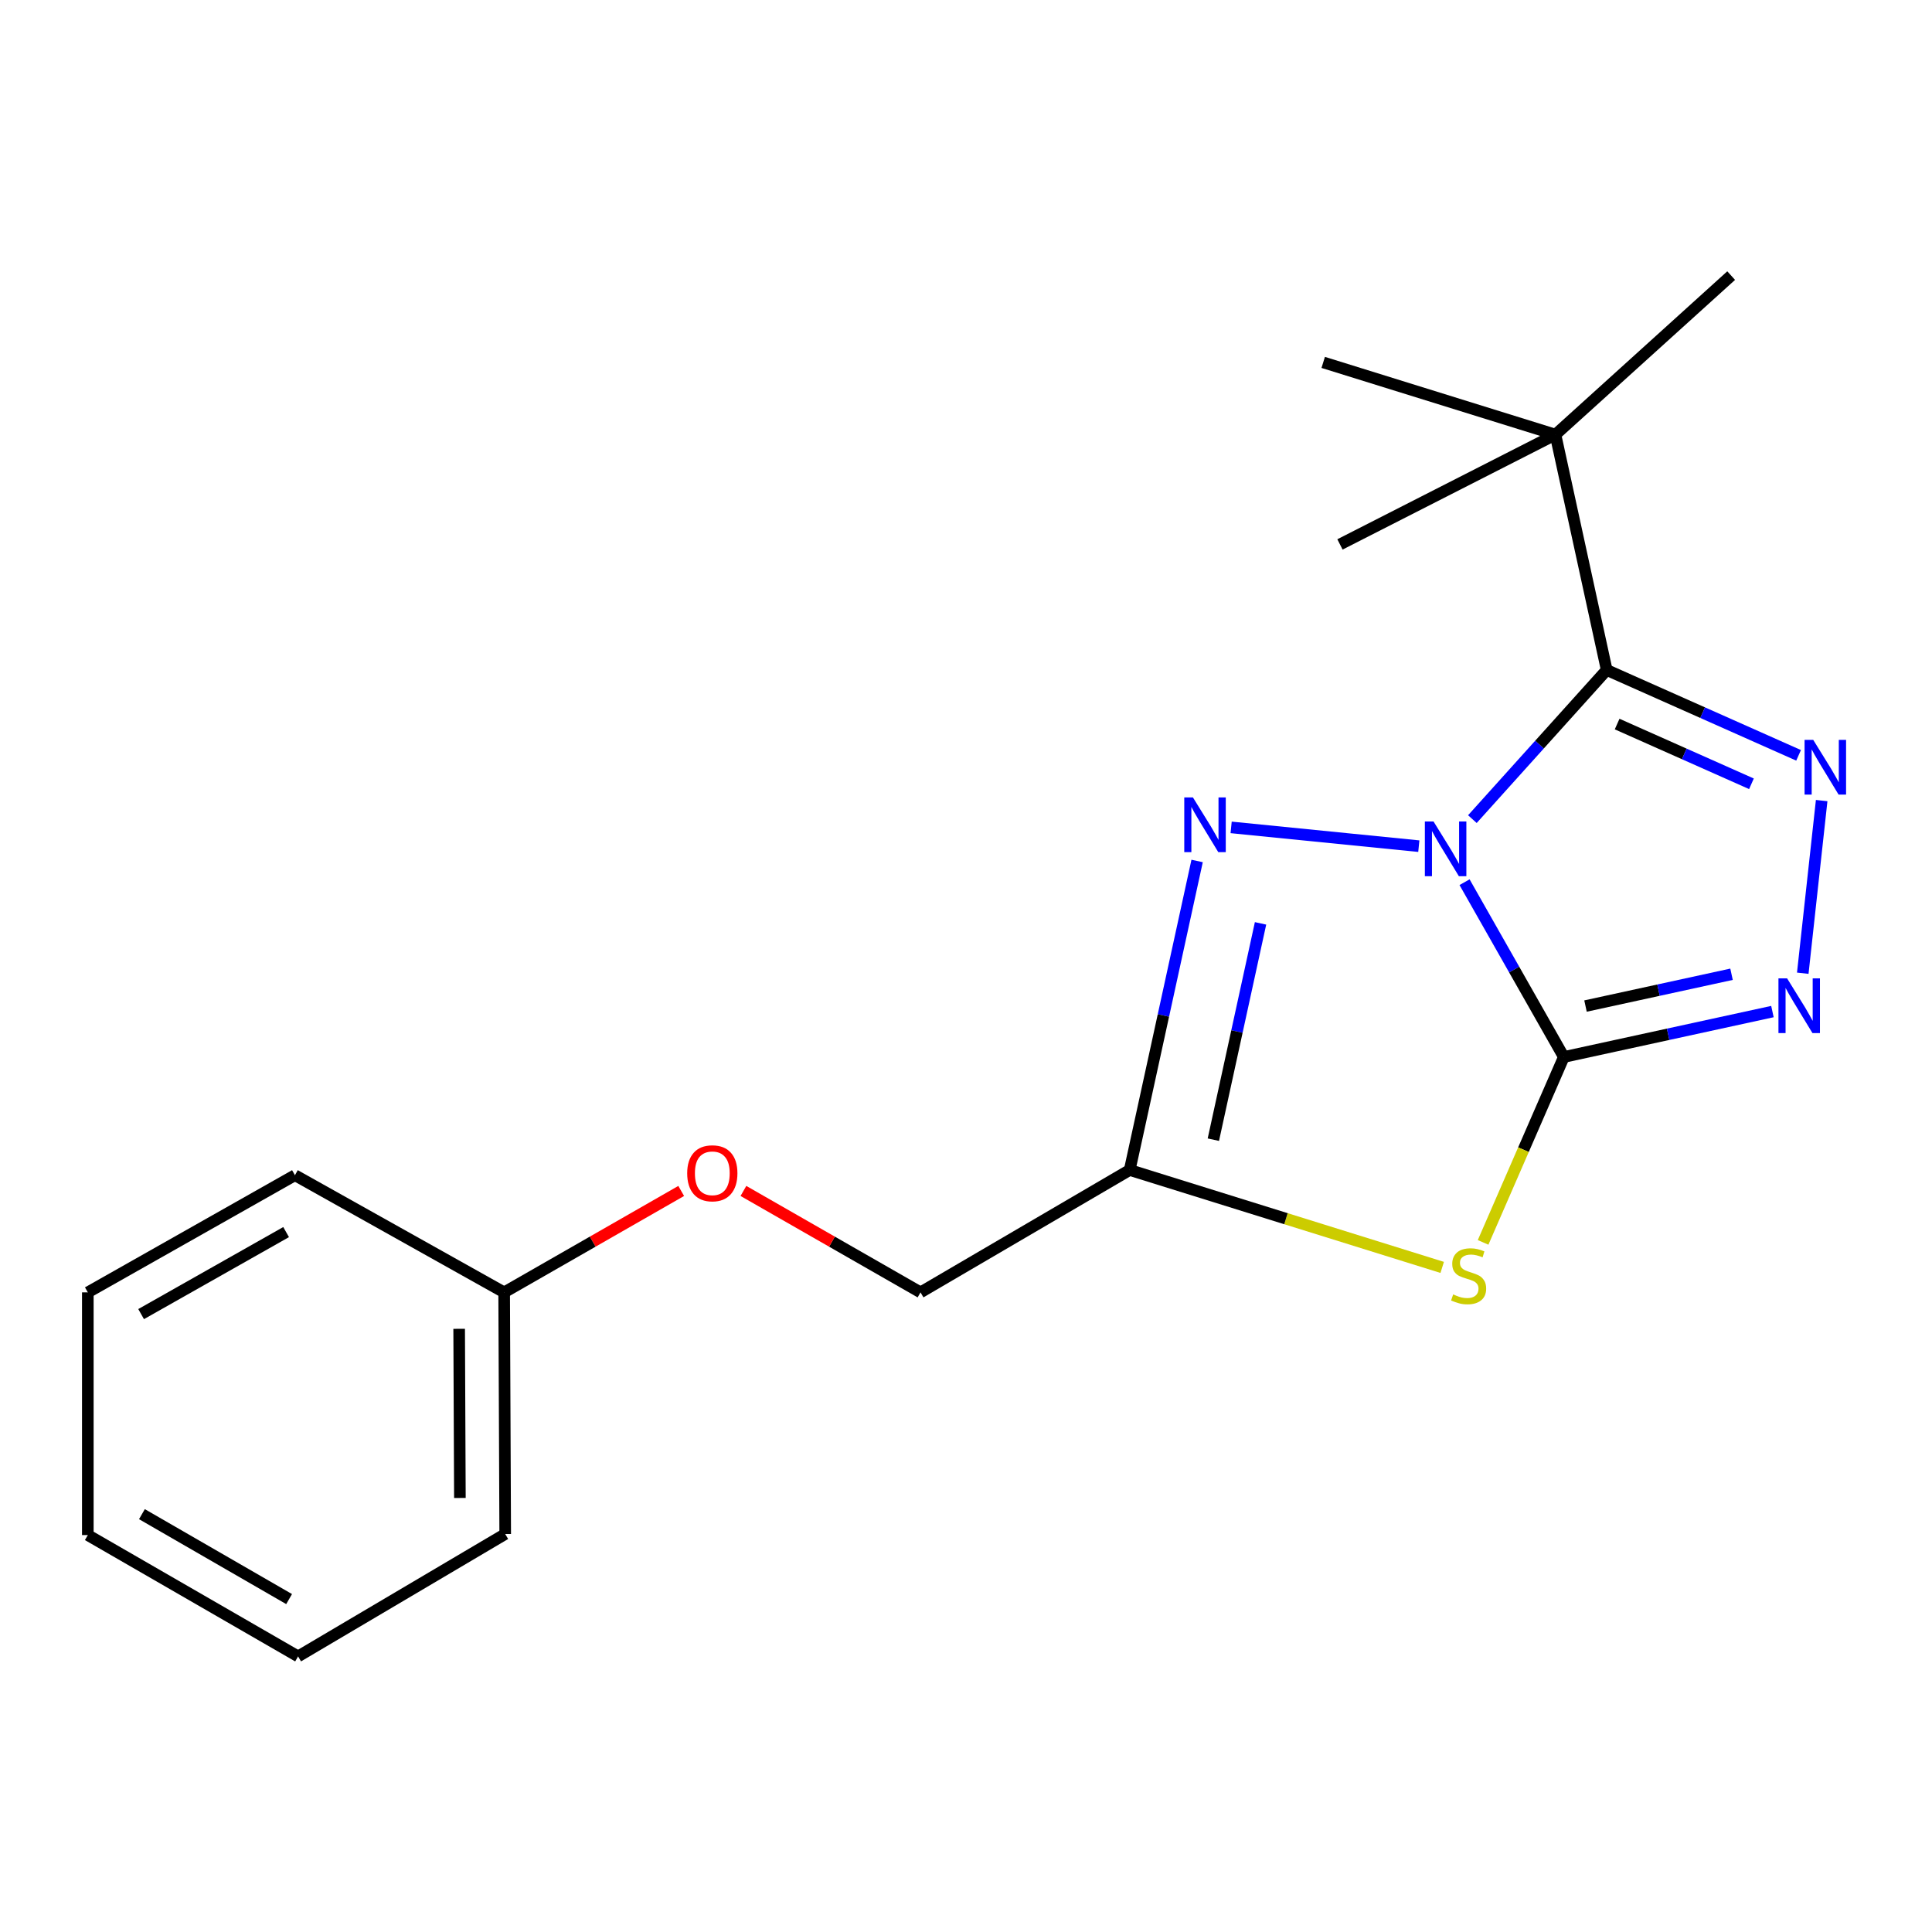 <?xml version='1.0' encoding='iso-8859-1'?>
<svg version='1.1' baseProfile='full'
              xmlns='http://www.w3.org/2000/svg'
                      xmlns:rdkit='http://www.rdkit.org/xml'
                      xmlns:xlink='http://www.w3.org/1999/xlink'
                  xml:space='preserve'
width='1000px' height='1000px' viewBox='0 0 1000 1000'>
<!-- END OF HEADER -->
<rect style='opacity:1.0;fill:#FFFFFF;stroke:none' width='1000' height='1000' x='0' y='0'> </rect>
<path class='bond-0' d='M 758.047,456.615 L 783.741,501.857' style='fill:none;fill-rule:evenodd;stroke:#0000FF;stroke-width:6px;stroke-linecap:butt;stroke-linejoin:miter;stroke-opacity:1' />
<path class='bond-0' d='M 783.741,501.857 L 809.434,547.099' style='fill:none;fill-rule:evenodd;stroke:#000000;stroke-width:6px;stroke-linecap:butt;stroke-linejoin:miter;stroke-opacity:1' />
<path class='bond-1' d='M 762.101,423.975 L 796.864,385.379' style='fill:none;fill-rule:evenodd;stroke:#0000FF;stroke-width:6px;stroke-linecap:butt;stroke-linejoin:miter;stroke-opacity:1' />
<path class='bond-1' d='M 796.864,385.379 L 831.627,346.783' style='fill:none;fill-rule:evenodd;stroke:#000000;stroke-width:6px;stroke-linecap:butt;stroke-linejoin:miter;stroke-opacity:1' />
<path class='bond-4' d='M 734.378,437.971 L 637.235,428.256' style='fill:none;fill-rule:evenodd;stroke:#0000FF;stroke-width:6px;stroke-linecap:butt;stroke-linejoin:miter;stroke-opacity:1' />
<path class='bond-2' d='M 809.434,547.099 L 788.54,595.08' style='fill:none;fill-rule:evenodd;stroke:#000000;stroke-width:6px;stroke-linecap:butt;stroke-linejoin:miter;stroke-opacity:1' />
<path class='bond-2' d='M 788.54,595.08 L 767.647,643.062' style='fill:none;fill-rule:evenodd;stroke:#CCCC00;stroke-width:6px;stroke-linecap:butt;stroke-linejoin:miter;stroke-opacity:1' />
<path class='bond-5' d='M 809.434,547.099 L 863.421,535.343' style='fill:none;fill-rule:evenodd;stroke:#000000;stroke-width:6px;stroke-linecap:butt;stroke-linejoin:miter;stroke-opacity:1' />
<path class='bond-5' d='M 863.421,535.343 L 917.408,523.587' style='fill:none;fill-rule:evenodd;stroke:#0000FF;stroke-width:6px;stroke-linecap:butt;stroke-linejoin:miter;stroke-opacity:1' />
<path class='bond-5' d='M 820.657,520.733 L 858.448,512.504' style='fill:none;fill-rule:evenodd;stroke:#000000;stroke-width:6px;stroke-linecap:butt;stroke-linejoin:miter;stroke-opacity:1' />
<path class='bond-5' d='M 858.448,512.504 L 896.238,504.275' style='fill:none;fill-rule:evenodd;stroke:#0000FF;stroke-width:6px;stroke-linecap:butt;stroke-linejoin:miter;stroke-opacity:1' />
<path class='bond-3' d='M 831.627,346.783 L 881.287,368.872' style='fill:none;fill-rule:evenodd;stroke:#000000;stroke-width:6px;stroke-linecap:butt;stroke-linejoin:miter;stroke-opacity:1' />
<path class='bond-3' d='M 881.287,368.872 L 930.947,390.961' style='fill:none;fill-rule:evenodd;stroke:#0000FF;stroke-width:6px;stroke-linecap:butt;stroke-linejoin:miter;stroke-opacity:1' />
<path class='bond-3' d='M 837.025,374.767 L 871.787,390.229' style='fill:none;fill-rule:evenodd;stroke:#000000;stroke-width:6px;stroke-linecap:butt;stroke-linejoin:miter;stroke-opacity:1' />
<path class='bond-3' d='M 871.787,390.229 L 906.549,405.691' style='fill:none;fill-rule:evenodd;stroke:#0000FF;stroke-width:6px;stroke-linecap:butt;stroke-linejoin:miter;stroke-opacity:1' />
<path class='bond-7' d='M 831.627,346.783 L 805.097,224.953' style='fill:none;fill-rule:evenodd;stroke:#000000;stroke-width:6px;stroke-linecap:butt;stroke-linejoin:miter;stroke-opacity:1' />
<path class='bond-19' d='M 746.48,656.006 L 665.606,630.796' style='fill:none;fill-rule:evenodd;stroke:#CCCC00;stroke-width:6px;stroke-linecap:butt;stroke-linejoin:miter;stroke-opacity:1' />
<path class='bond-19' d='M 665.606,630.796 L 584.732,605.586' style='fill:none;fill-rule:evenodd;stroke:#000000;stroke-width:6px;stroke-linecap:butt;stroke-linejoin:miter;stroke-opacity:1' />
<path class='bond-20' d='M 942.892,414.38 L 933.108,503.739' style='fill:none;fill-rule:evenodd;stroke:#0000FF;stroke-width:6px;stroke-linecap:butt;stroke-linejoin:miter;stroke-opacity:1' />
<path class='bond-6' d='M 619.628,445.636 L 602.18,525.611' style='fill:none;fill-rule:evenodd;stroke:#0000FF;stroke-width:6px;stroke-linecap:butt;stroke-linejoin:miter;stroke-opacity:1' />
<path class='bond-6' d='M 602.18,525.611 L 584.732,605.586' style='fill:none;fill-rule:evenodd;stroke:#000000;stroke-width:6px;stroke-linecap:butt;stroke-linejoin:miter;stroke-opacity:1' />
<path class='bond-6' d='M 652.455,477.933 L 640.242,533.915' style='fill:none;fill-rule:evenodd;stroke:#0000FF;stroke-width:6px;stroke-linecap:butt;stroke-linejoin:miter;stroke-opacity:1' />
<path class='bond-6' d='M 640.242,533.915 L 628.028,589.897' style='fill:none;fill-rule:evenodd;stroke:#000000;stroke-width:6px;stroke-linecap:butt;stroke-linejoin:miter;stroke-opacity:1' />
<path class='bond-8' d='M 584.732,605.586 L 476.458,668.929' style='fill:none;fill-rule:evenodd;stroke:#000000;stroke-width:6px;stroke-linecap:butt;stroke-linejoin:miter;stroke-opacity:1' />
<path class='bond-11' d='M 805.097,224.953 L 684.89,187.58' style='fill:none;fill-rule:evenodd;stroke:#000000;stroke-width:6px;stroke-linecap:butt;stroke-linejoin:miter;stroke-opacity:1' />
<path class='bond-12' d='M 805.097,224.953 L 896.048,142.65' style='fill:none;fill-rule:evenodd;stroke:#000000;stroke-width:6px;stroke-linecap:butt;stroke-linejoin:miter;stroke-opacity:1' />
<path class='bond-13' d='M 805.097,224.953 L 693.564,281.791' style='fill:none;fill-rule:evenodd;stroke:#000000;stroke-width:6px;stroke-linecap:butt;stroke-linejoin:miter;stroke-opacity:1' />
<path class='bond-9' d='M 476.458,668.929 L 430.627,642.681' style='fill:none;fill-rule:evenodd;stroke:#000000;stroke-width:6px;stroke-linecap:butt;stroke-linejoin:miter;stroke-opacity:1' />
<path class='bond-9' d='M 430.627,642.681 L 384.796,616.432' style='fill:none;fill-rule:evenodd;stroke:#FF0000;stroke-width:6px;stroke-linecap:butt;stroke-linejoin:miter;stroke-opacity:1' />
<path class='bond-10' d='M 352.587,616.434 L 306.769,642.682' style='fill:none;fill-rule:evenodd;stroke:#FF0000;stroke-width:6px;stroke-linecap:butt;stroke-linejoin:miter;stroke-opacity:1' />
<path class='bond-10' d='M 306.769,642.682 L 260.95,668.929' style='fill:none;fill-rule:evenodd;stroke:#000000;stroke-width:6px;stroke-linecap:butt;stroke-linejoin:miter;stroke-opacity:1' />
<path class='bond-14' d='M 260.95,668.929 L 261.495,794.006' style='fill:none;fill-rule:evenodd;stroke:#000000;stroke-width:6px;stroke-linecap:butt;stroke-linejoin:miter;stroke-opacity:1' />
<path class='bond-14' d='M 237.658,687.793 L 238.04,775.347' style='fill:none;fill-rule:evenodd;stroke:#000000;stroke-width:6px;stroke-linecap:butt;stroke-linejoin:miter;stroke-opacity:1' />
<path class='bond-15' d='M 260.95,668.929 L 152.663,608.287' style='fill:none;fill-rule:evenodd;stroke:#000000;stroke-width:6px;stroke-linecap:butt;stroke-linejoin:miter;stroke-opacity:1' />
<path class='bond-17' d='M 261.495,794.006 L 154.287,857.35' style='fill:none;fill-rule:evenodd;stroke:#000000;stroke-width:6px;stroke-linecap:butt;stroke-linejoin:miter;stroke-opacity:1' />
<path class='bond-16' d='M 152.663,608.287 L 45.455,668.929' style='fill:none;fill-rule:evenodd;stroke:#000000;stroke-width:6px;stroke-linecap:butt;stroke-linejoin:miter;stroke-opacity:1' />
<path class='bond-16' d='M 148.09,637.728 L 73.044,680.178' style='fill:none;fill-rule:evenodd;stroke:#000000;stroke-width:6px;stroke-linecap:butt;stroke-linejoin:miter;stroke-opacity:1' />
<path class='bond-18' d='M 45.455,668.929 L 45.455,794.552' style='fill:none;fill-rule:evenodd;stroke:#000000;stroke-width:6px;stroke-linecap:butt;stroke-linejoin:miter;stroke-opacity:1' />
<path class='bond-21' d='M 154.287,857.35 L 45.455,794.552' style='fill:none;fill-rule:evenodd;stroke:#000000;stroke-width:6px;stroke-linecap:butt;stroke-linejoin:miter;stroke-opacity:1' />
<path class='bond-21' d='M 149.644,827.685 L 73.461,783.726' style='fill:none;fill-rule:evenodd;stroke:#000000;stroke-width:6px;stroke-linecap:butt;stroke-linejoin:miter;stroke-opacity:1' />
<path  class='atom-0' d='M 741.986 425.197
L 751.266 440.197
Q 752.186 441.677, 753.666 444.357
Q 755.146 447.037, 755.226 447.197
L 755.226 425.197
L 758.986 425.197
L 758.986 453.517
L 755.106 453.517
L 745.146 437.117
Q 743.986 435.197, 742.746 432.997
Q 741.546 430.797, 741.186 430.117
L 741.186 453.517
L 737.506 453.517
L 737.506 425.197
L 741.986 425.197
' fill='#0000FF'/>
<path  class='atom-3' d='M 752.154 669.988
Q 752.474 670.108, 753.794 670.668
Q 755.114 671.228, 756.554 671.588
Q 758.034 671.908, 759.474 671.908
Q 762.154 671.908, 763.714 670.628
Q 765.274 669.308, 765.274 667.028
Q 765.274 665.468, 764.474 664.508
Q 763.714 663.548, 762.514 663.028
Q 761.314 662.508, 759.314 661.908
Q 756.794 661.148, 755.274 660.428
Q 753.794 659.708, 752.714 658.188
Q 751.674 656.668, 751.674 654.108
Q 751.674 650.548, 754.074 648.348
Q 756.514 646.148, 761.314 646.148
Q 764.594 646.148, 768.314 647.708
L 767.394 650.788
Q 763.994 649.388, 761.434 649.388
Q 758.674 649.388, 757.154 650.548
Q 755.634 651.668, 755.674 653.628
Q 755.674 655.148, 756.434 656.068
Q 757.234 656.988, 758.354 657.508
Q 759.514 658.028, 761.434 658.628
Q 763.994 659.428, 765.514 660.228
Q 767.034 661.028, 768.114 662.668
Q 769.234 664.268, 769.234 667.028
Q 769.234 670.948, 766.594 673.068
Q 763.994 675.148, 759.634 675.148
Q 757.114 675.148, 755.194 674.588
Q 753.314 674.068, 751.074 673.148
L 752.154 669.988
' fill='#CCCC00'/>
<path  class='atom-4' d='M 938.523 382.955
L 947.803 397.955
Q 948.723 399.435, 950.203 402.115
Q 951.683 404.795, 951.763 404.955
L 951.763 382.955
L 955.523 382.955
L 955.523 411.275
L 951.643 411.275
L 941.683 394.875
Q 940.523 392.955, 939.283 390.755
Q 938.083 388.555, 937.723 387.875
L 937.723 411.275
L 934.043 411.275
L 934.043 382.955
L 938.523 382.955
' fill='#0000FF'/>
<path  class='atom-5' d='M 617.455 412.744
L 626.735 427.744
Q 627.655 429.224, 629.135 431.904
Q 630.615 434.584, 630.695 434.744
L 630.695 412.744
L 634.455 412.744
L 634.455 441.064
L 630.575 441.064
L 620.615 424.664
Q 619.455 422.744, 618.215 420.544
Q 617.015 418.344, 616.655 417.664
L 616.655 441.064
L 612.975 441.064
L 612.975 412.744
L 617.455 412.744
' fill='#0000FF'/>
<path  class='atom-6' d='M 925.005 506.409
L 934.285 521.409
Q 935.205 522.889, 936.685 525.569
Q 938.165 528.249, 938.245 528.409
L 938.245 506.409
L 942.005 506.409
L 942.005 534.729
L 938.125 534.729
L 928.165 518.329
Q 927.005 516.409, 925.765 514.209
Q 924.565 512.009, 924.205 511.329
L 924.205 534.729
L 920.525 534.729
L 920.525 506.409
L 925.005 506.409
' fill='#0000FF'/>
<path  class='atom-10' d='M 355.691 607.289
Q 355.691 600.489, 359.051 596.689
Q 362.411 592.889, 368.691 592.889
Q 374.971 592.889, 378.331 596.689
Q 381.691 600.489, 381.691 607.289
Q 381.691 614.169, 378.291 618.089
Q 374.891 621.969, 368.691 621.969
Q 362.451 621.969, 359.051 618.089
Q 355.691 614.209, 355.691 607.289
M 368.691 618.769
Q 373.011 618.769, 375.331 615.889
Q 377.691 612.969, 377.691 607.289
Q 377.691 601.729, 375.331 598.929
Q 373.011 596.089, 368.691 596.089
Q 364.371 596.089, 362.011 598.889
Q 359.691 601.689, 359.691 607.289
Q 359.691 613.009, 362.011 615.889
Q 364.371 618.769, 368.691 618.769
' fill='#FF0000'/>
</svg>
